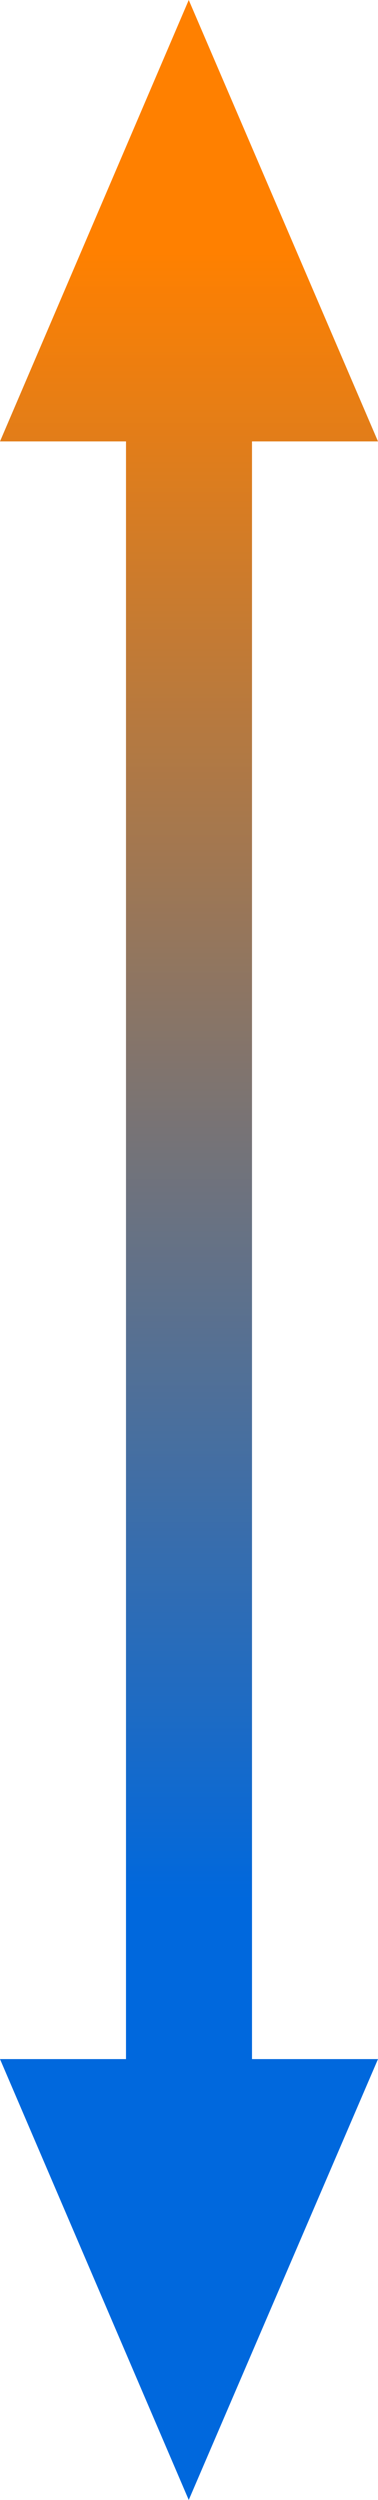 <?xml version="1.0" encoding="utf-8"?>
<!-- Generator: Adobe Illustrator 16.2.0, SVG Export Plug-In . SVG Version: 6.00 Build 0)  -->
<!DOCTYPE svg PUBLIC "-//W3C//DTD SVG 1.1//EN" "http://www.w3.org/Graphics/SVG/1.1/DTD/svg11.dtd">
<svg version="1.1" id="Layer_1" xmlns="http://www.w3.org/2000/svg" xmlns:xlink="http://www.w3.org/1999/xlink" x="0px" y="0px"
	 width="9px" height="59.507px" viewBox="0 0 9 59.507" enable-background="new 0 0 9 59.507" xml:space="preserve">
<linearGradient id="SVGID_1_" gradientUnits="userSpaceOnUse" x1="4.5" y1="45.227" x2="4.5" y2="5.988">
	<stop  offset="0" style="stop-color:#0068DD"/>
	<stop  offset="1" style="stop-color:#FF8000"/>
</linearGradient>
<polygon fill-rule="evenodd" clip-rule="evenodd" fill="url(#SVGID_1_)" points="4.494,59.507 0,49.013 3,49.013 3,10.507 0,10.507 
	4.494,0 9,10.507 6,10.507 6,49.013 9,49.013 "/>
</svg>
